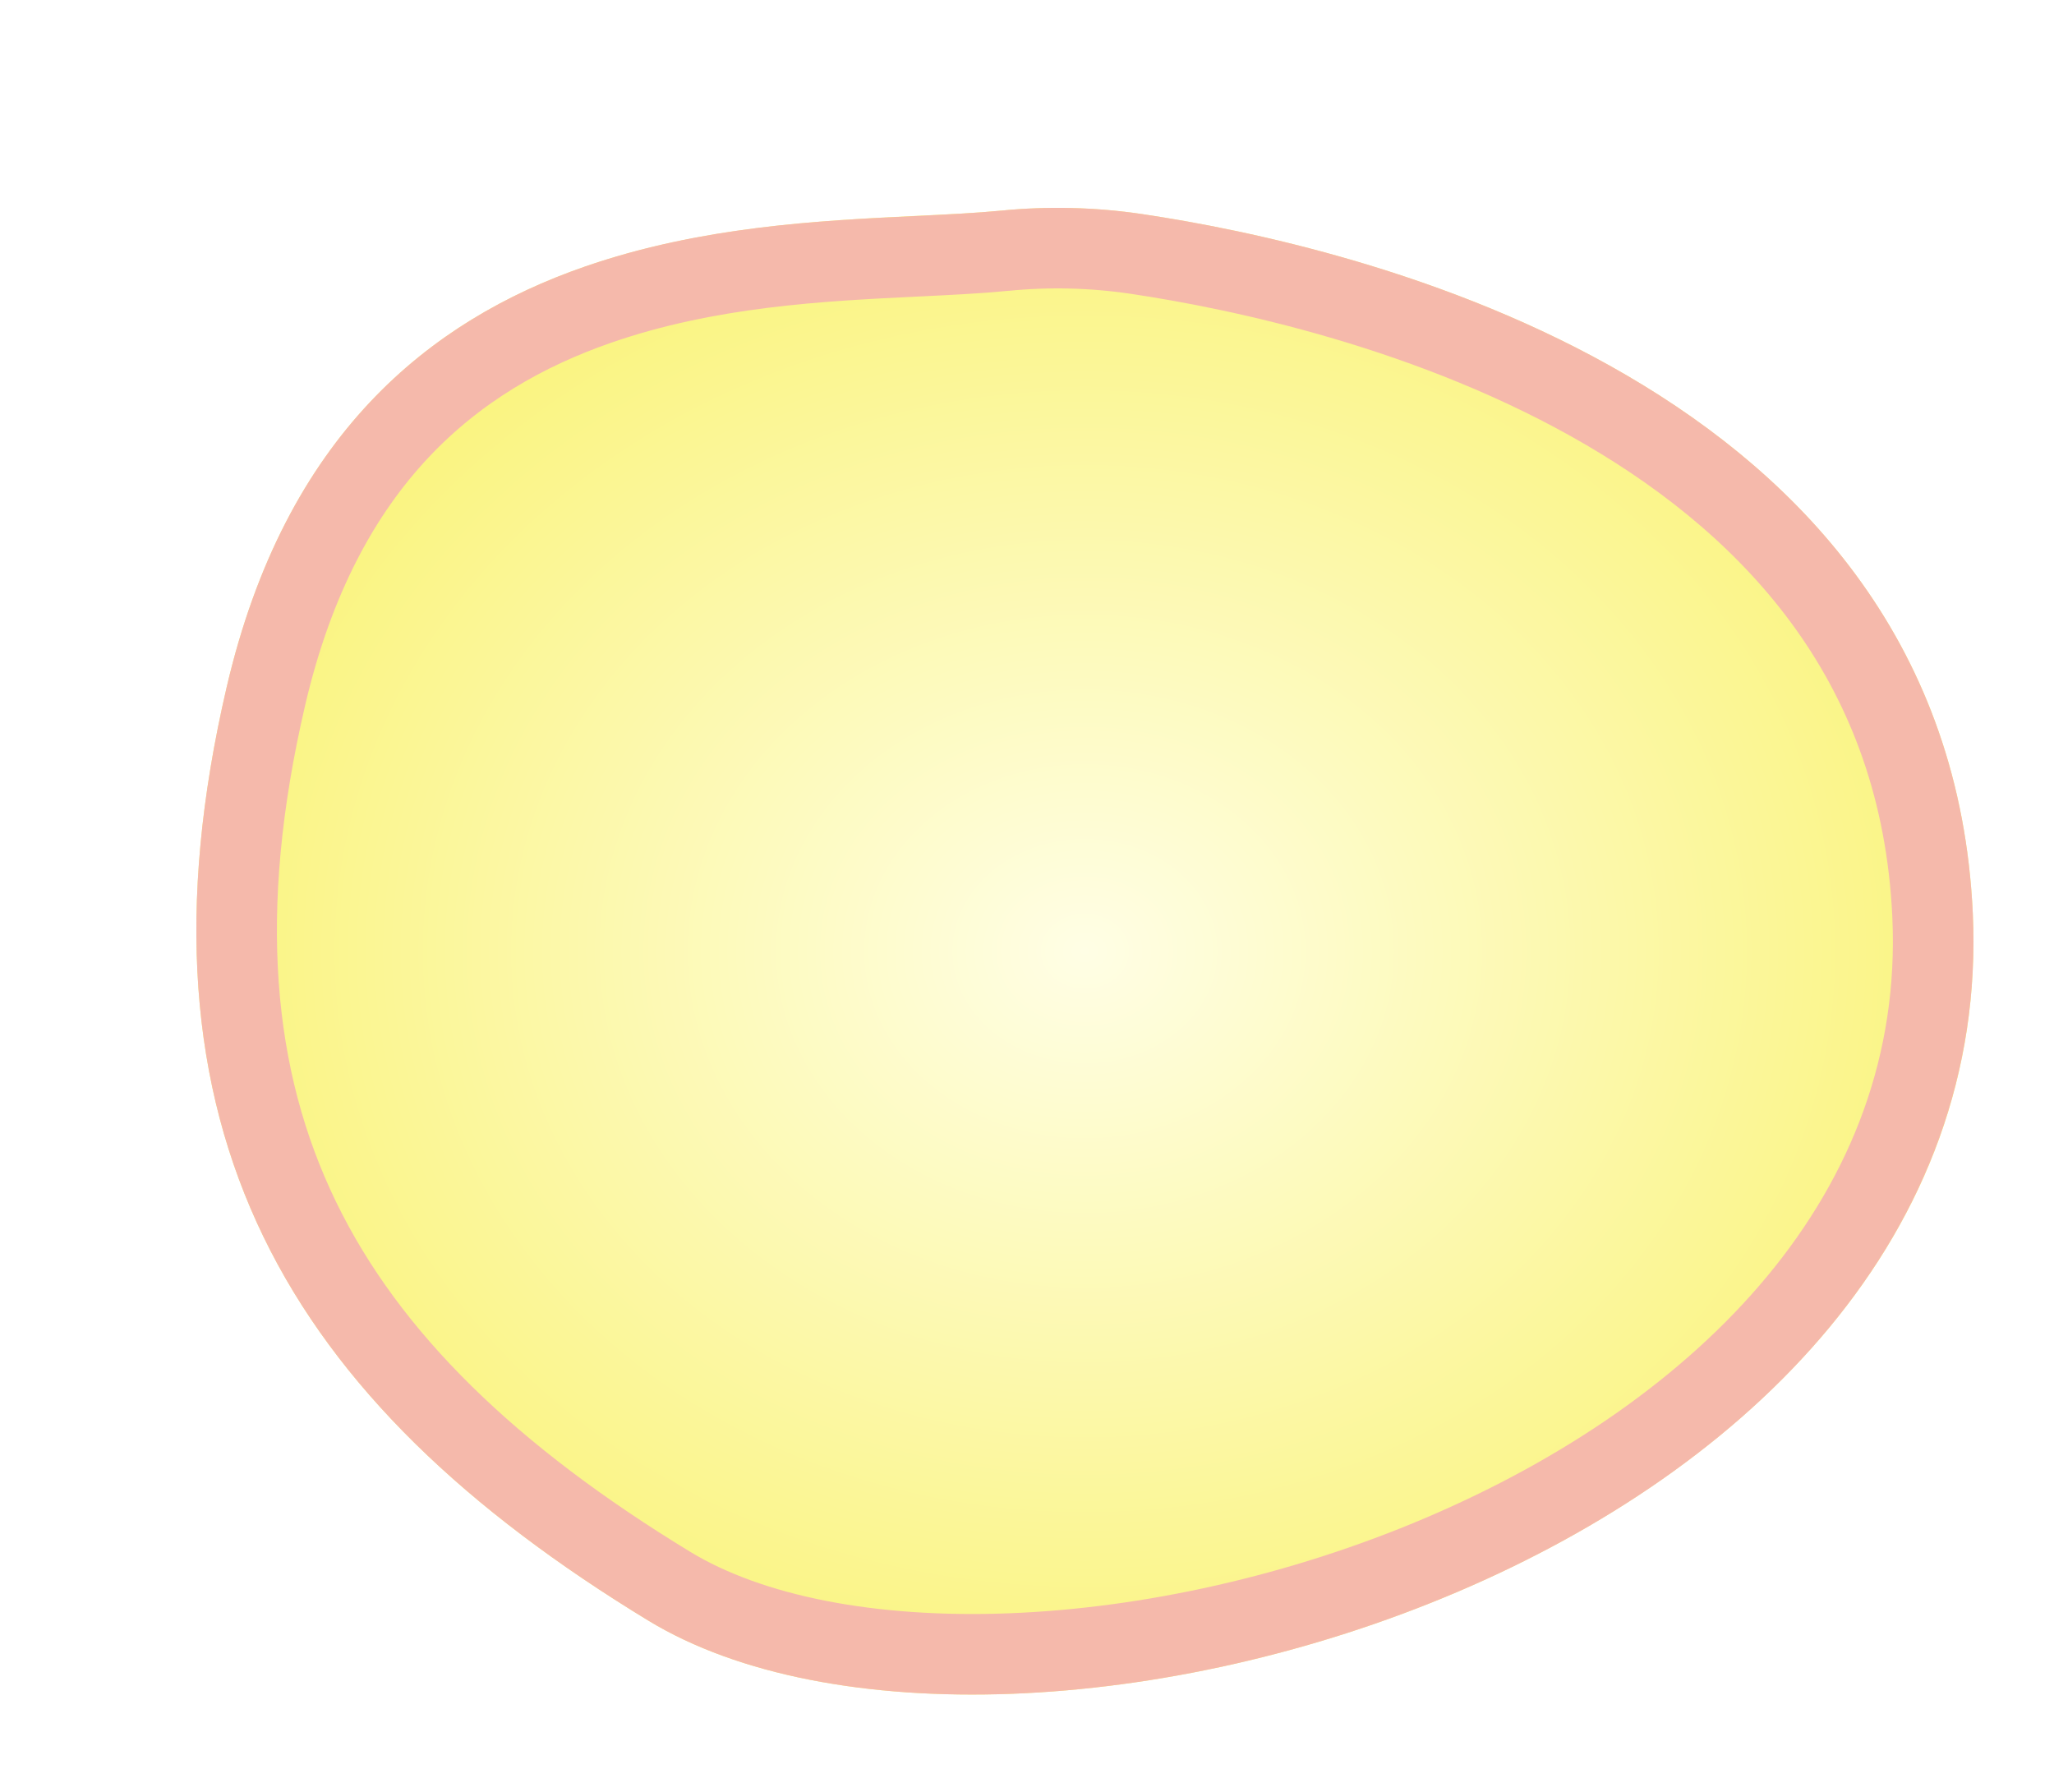<svg width="102" height="89" viewBox="0 0 102 89" fill="none" xmlns="http://www.w3.org/2000/svg">
<g filter="url(#filter0_d_7_30)">
<path d="M47.691 0.627C45.381 0.287 43.042 0.231 40.717 0.459C30.962 1.405 8.098 -0.943 2.256 24.125C-2.846 46.011 5.246 59.544 23.187 70.469C41.127 81.394 90.458 67.478 88.967 35.338C87.737 8.863 58.103 2.169 47.691 0.627Z" fill="url(#paint0_radial_7_30)"/>
<path d="M40.91 2.45L40.913 2.449C43.075 2.237 45.25 2.289 47.4 2.605C52.508 3.362 62.224 5.373 70.764 10.36C79.25 15.315 86.395 23.08 86.969 35.431C87.658 50.279 76.631 61.226 62.58 67.213C55.604 70.185 48.042 71.849 41.167 72.11C34.251 72.372 28.248 71.209 24.227 68.761C15.438 63.409 9.279 57.547 5.88 50.535C2.499 43.559 1.73 35.193 4.203 24.579L4.203 24.579C5.594 18.61 7.969 14.386 10.816 11.354C13.668 8.317 17.08 6.385 20.676 5.135C26.169 3.226 31.796 2.954 36.484 2.728C38.083 2.651 39.572 2.579 40.91 2.45Z" stroke="#F5B9AB" stroke-width="4"/>
</g>
<defs>
<filter id="filter0_d_7_30" x="0.751" y="0.321" width="101.249" height="87.825" filterUnits="userSpaceOnUse" color-interpolation-filters="sRGB">
<feFlood flood-opacity="0" result="BackgroundImageFix"/>
<feColorMatrix in="SourceAlpha" type="matrix" values="0 0 0 0 0 0 0 0 0 0 0 0 0 0 0 0 0 0 127 0" result="hardAlpha"/>
<feOffset dx="9" dy="10"/>
<feGaussianBlur stdDeviation="2"/>
<feComposite in2="hardAlpha" operator="out"/>
<feColorMatrix type="matrix" values="0 0 0 0 0 0 0 0 0 0 0 0 0 0 0 0 0 0 0.25 0"/>
<feBlend mode="normal" in2="BackgroundImageFix" result="effect1_dropShadow_7_30"/>
<feBlend mode="normal" in="SourceGraphic" in2="effect1_dropShadow_7_30" result="shape"/>
</filter>
<radialGradient id="paint0_radial_7_30" cx="0" cy="0" r="1" gradientUnits="userSpaceOnUse" gradientTransform="translate(44.876 37.234) rotate(90) scale(36.912 44.124)">
<stop stop-color="#FFFEE5"/>
<stop offset="1" stop-color="#FAF481"/>
</radialGradient>
</defs>
</svg>
